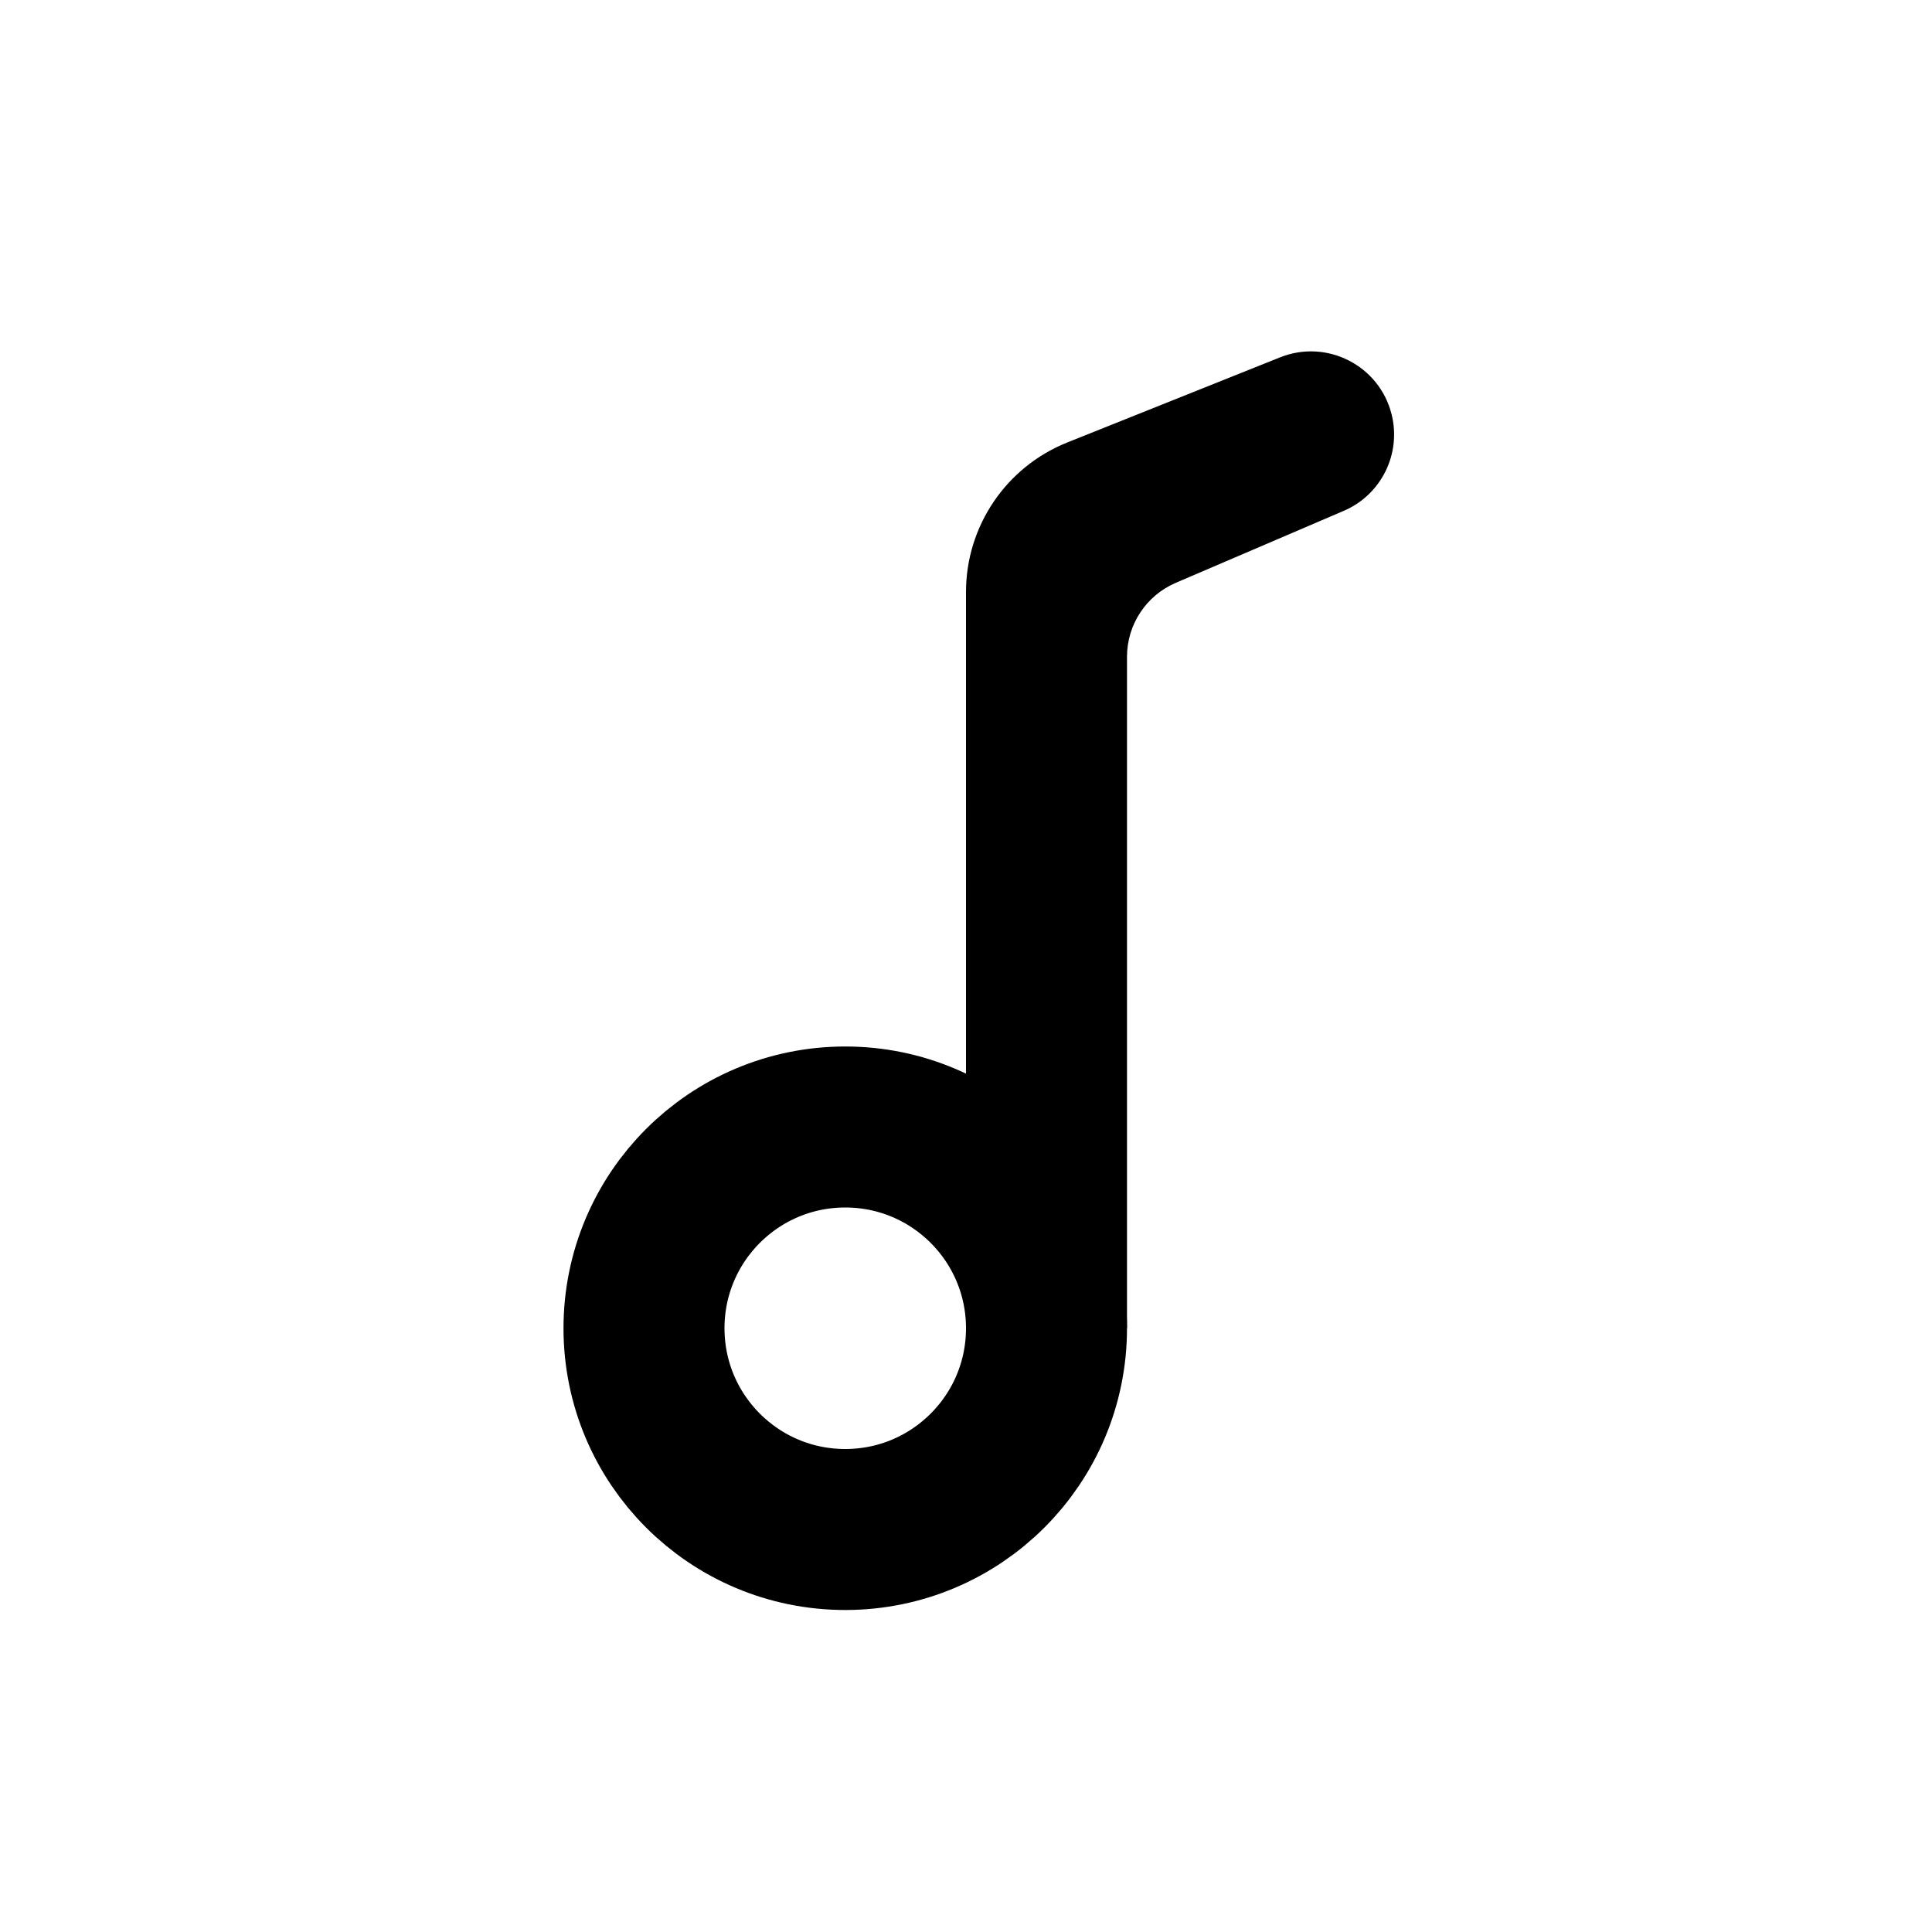 <svg width="24" height="24" viewBox="0 0 24 24" fill="none" xmlns="http://www.w3.org/2000/svg">
<path d="M13 16.5C13 17.881 11.881 19 10.5 19C9.119 19 8 17.881 8 16.5C8 15.119 9.119 14 10.5 14C11.881 14 13 15.119 13 16.5Z" stroke="currentColor" stroke-width="2"/>
<path d="M13.257 5.497L15.902 4.439C16.483 4.207 17.135 4.54 17.287 5.147C17.41 5.639 17.158 6.147 16.692 6.346L14.606 7.24C14.238 7.398 14 7.759 14 8.159V16.5L12 15V7.354C12 6.536 12.498 5.801 13.257 5.497Z" fill="currentColor"/>
</svg>
